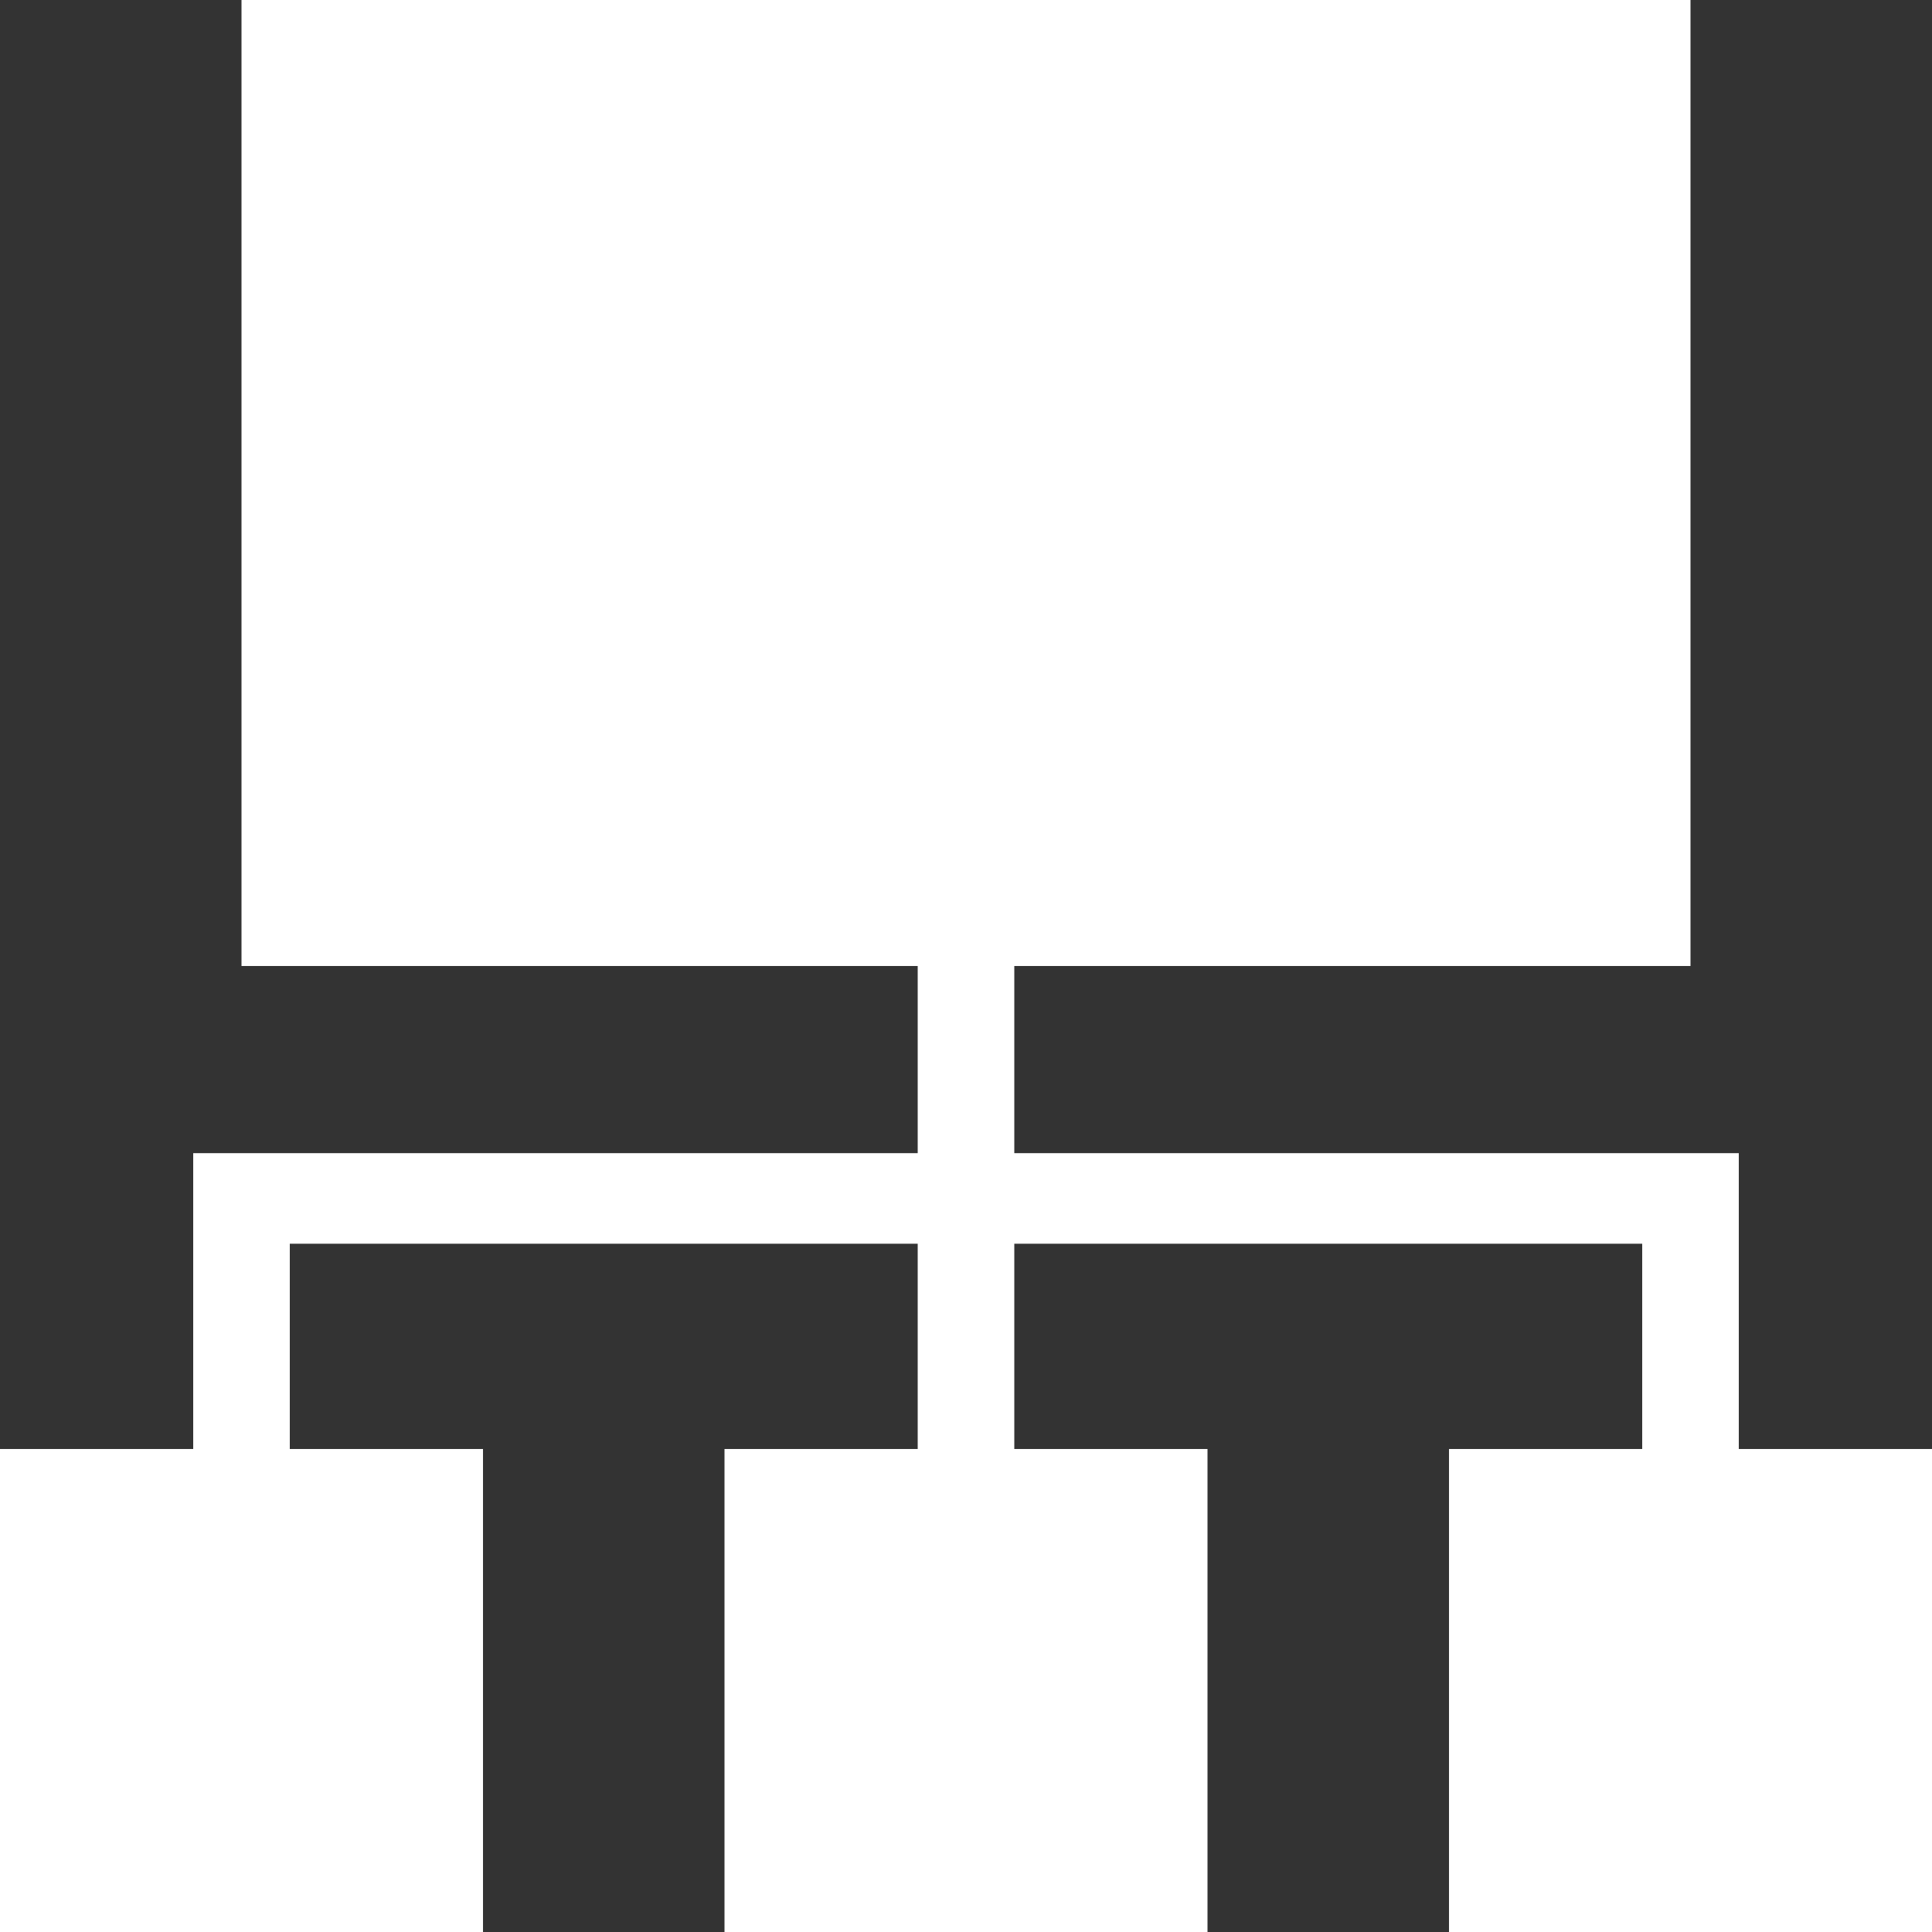 <?xml version="1.0" encoding="utf-8"?>
<!-- Generator: Adobe Illustrator 24.3.0, SVG Export Plug-In . SVG Version: 6.00 Build 0)  -->
<svg version="1.1" id="Layer_1" xmlns="http://www.w3.org/2000/svg" xmlns:xlink="http://www.w3.org/1999/xlink" x="0px" y="0px"
	 viewBox="0 0 32 32" style="enable-background:new 0 0 32 32;" xml:space="preserve">
<rect x="0" y="0" width="32" height="32" fill="#333333" stroke="none"/>
<style type="text/css">
	.st0{fill:#FFFFFF;}
</style>
<polygon class="st0" points="28.8,24 28.8,19.1 16.8,19.1 16.8,16 28,16 28,0 4,0 4,16 15.2,16 15.2,19.1 3.2,19.1 3.2,24 0,24 
	0,32 8,32 8,24 4.8,24 4.8,20.6 15.2,20.6 15.2,24 12,24 12,32 20,32 20,24 16.8,24 16.8,20.6 27.2,20.6 27.2,24 24,24 24,32 32,32 
	32,24 "/>
</svg>
